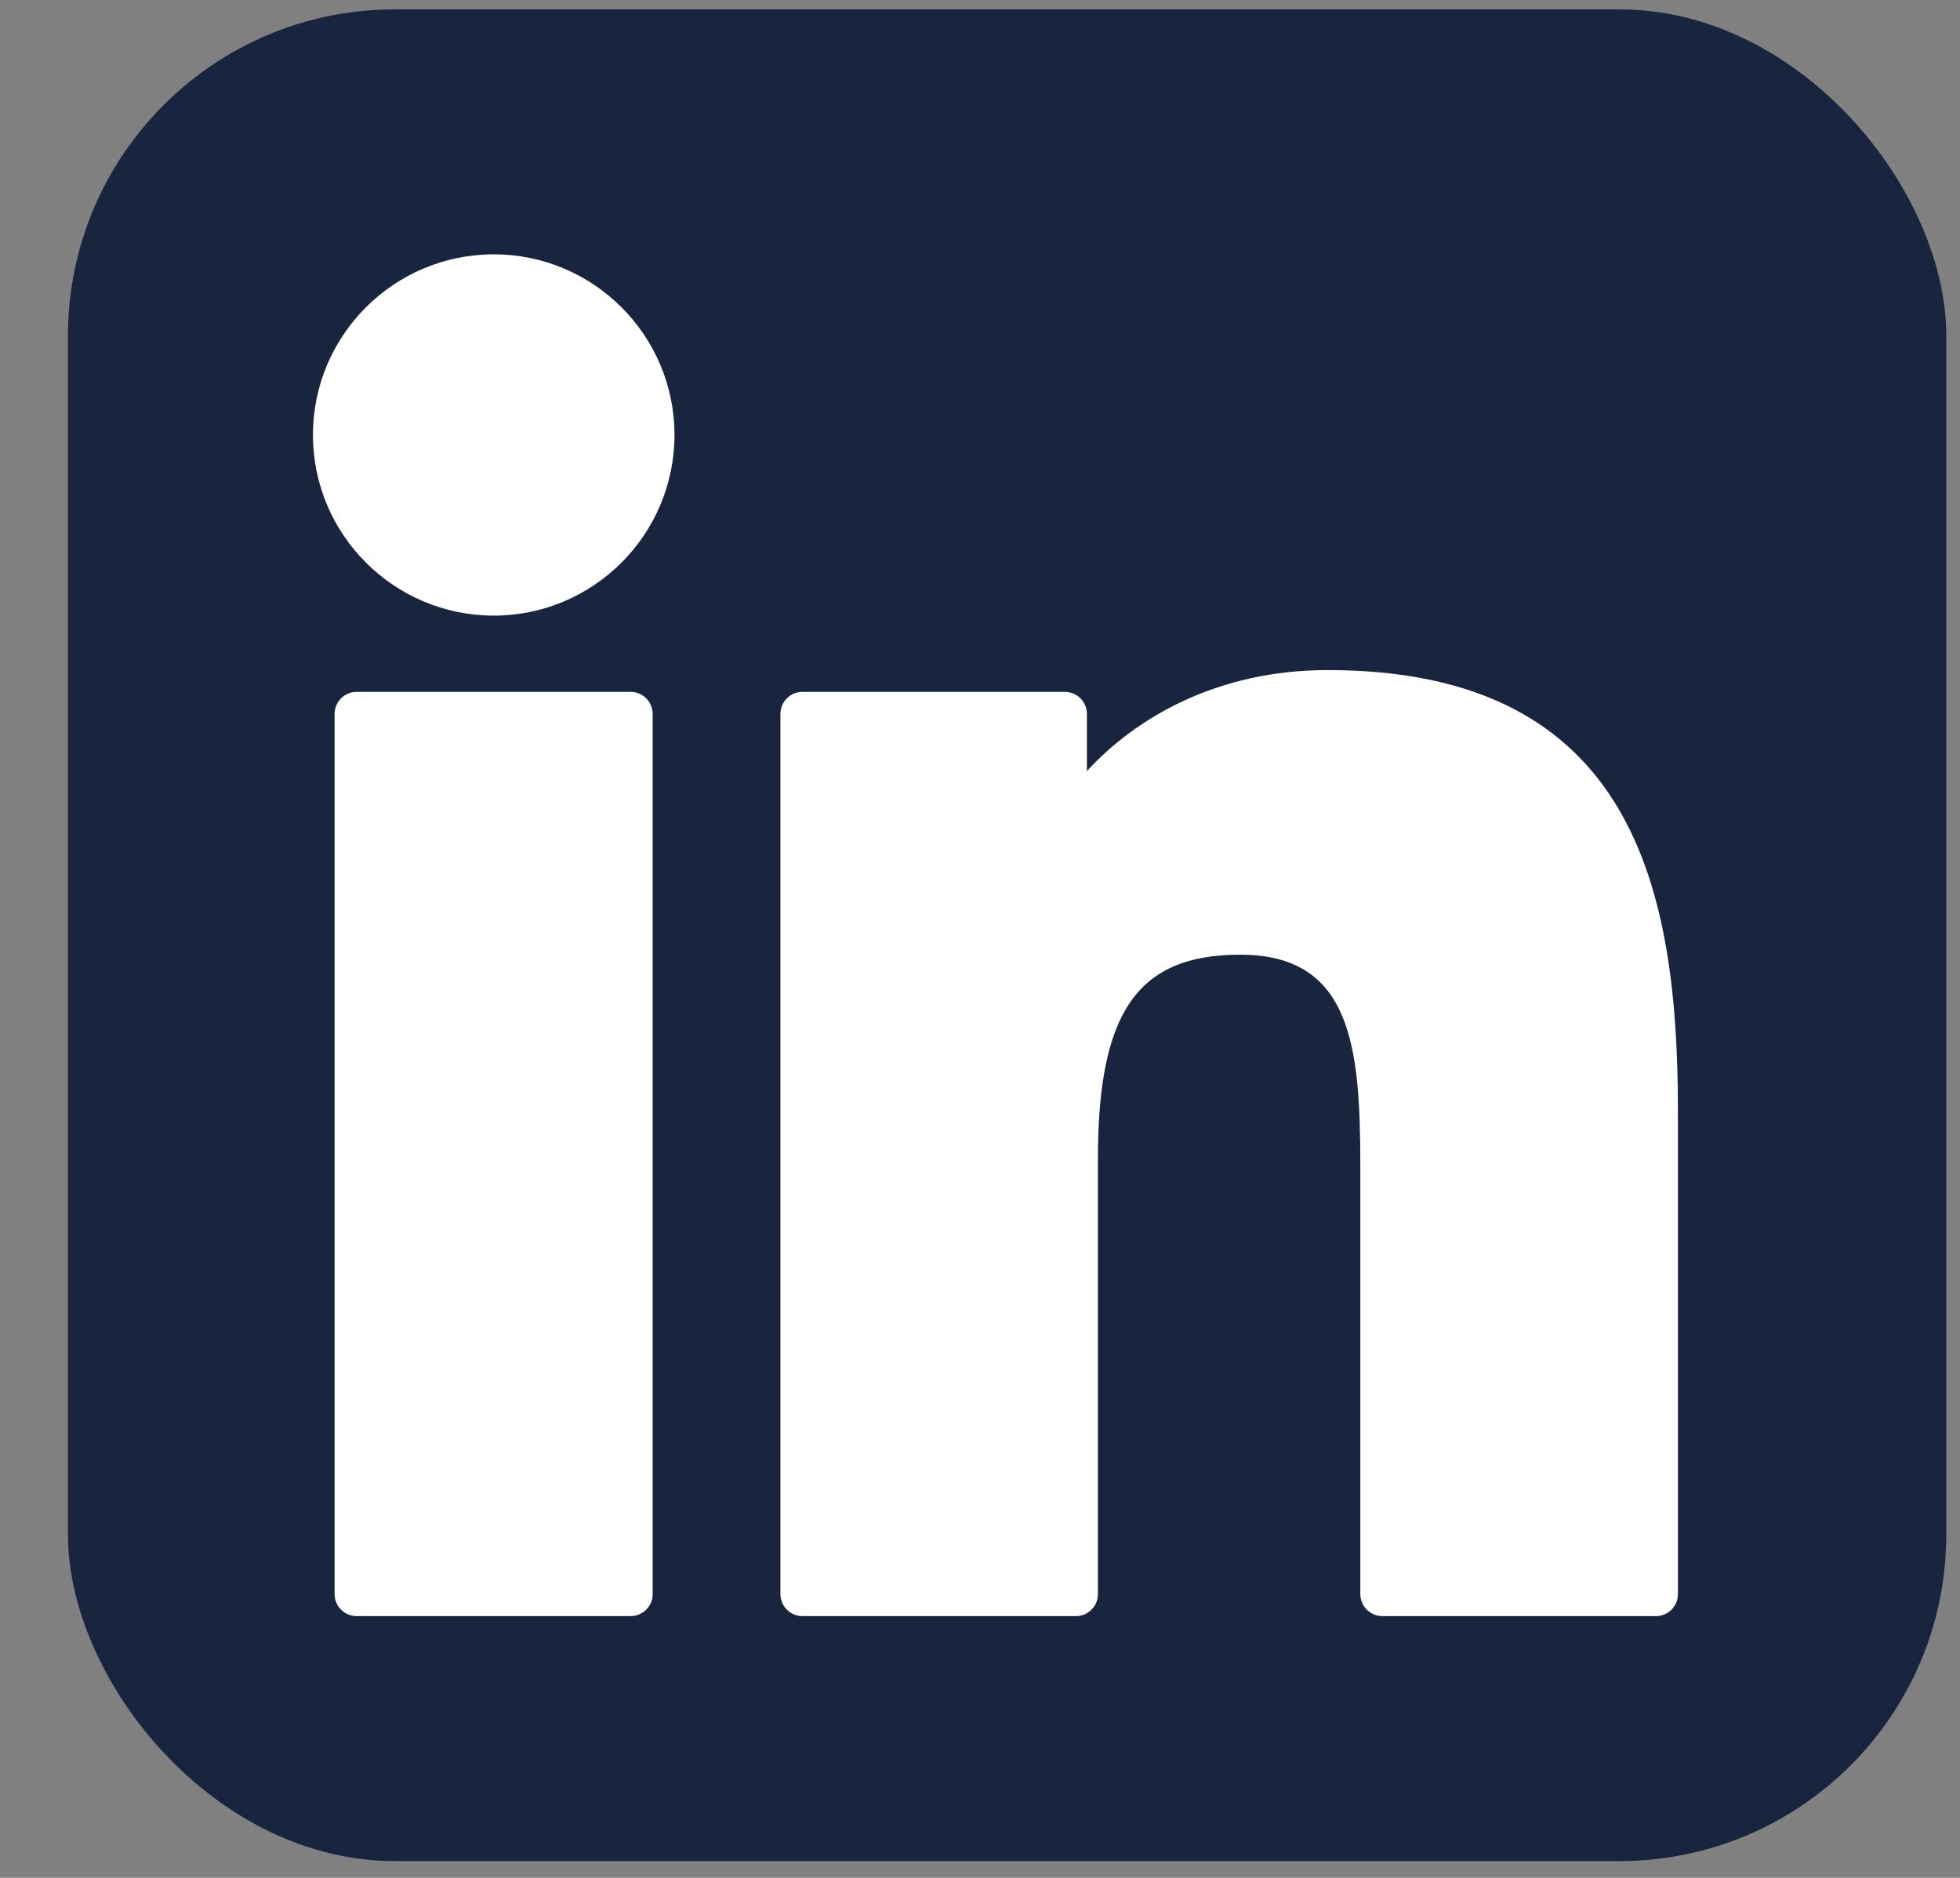 <svg width="24" height="23" viewBox="0 0 24 23" fill="none" xmlns="http://www.w3.org/2000/svg">
  <rect x="0" y="0" width="24" height="23" fill="#808080" stroke="none"/>
  <rect x="0.832" y="0.115" width="23" height="22.679" rx="4" fill="#19253F" />
  <path
    d="M7.722 8.474H4.367C4.218 8.474 4.097 8.595 4.097 8.744V19.524C4.097 19.673 4.218 19.794 4.367 19.794H7.722C7.871 19.794 7.992 19.673 7.992 19.524V8.744C7.992 8.595 7.871 8.474 7.722 8.474Z"
    fill="white" />
  <path
    d="M6.046 3.115C4.825 3.115 3.832 4.107 3.832 5.327C3.832 6.547 4.825 7.54 6.046 7.54C7.266 7.54 8.259 6.547 8.259 5.327C8.259 4.107 7.266 3.115 6.046 3.115Z"
    fill="white" />
  <path
    d="M16.257 8.207C14.909 8.207 13.913 8.786 13.309 9.444V8.744C13.309 8.595 13.188 8.474 13.039 8.474H9.826C9.677 8.474 9.556 8.595 9.556 8.744V19.524C9.556 19.673 9.677 19.794 9.826 19.794H13.174C13.323 19.794 13.444 19.673 13.444 19.524V14.191C13.444 12.393 13.932 11.693 15.185 11.693C16.549 11.693 16.657 12.816 16.657 14.283V19.524C16.657 19.673 16.778 19.794 16.927 19.794H20.277C20.426 19.794 20.546 19.673 20.546 19.524V13.611C20.546 10.939 20.037 8.207 16.257 8.207Z"
    fill="white" />
</svg>